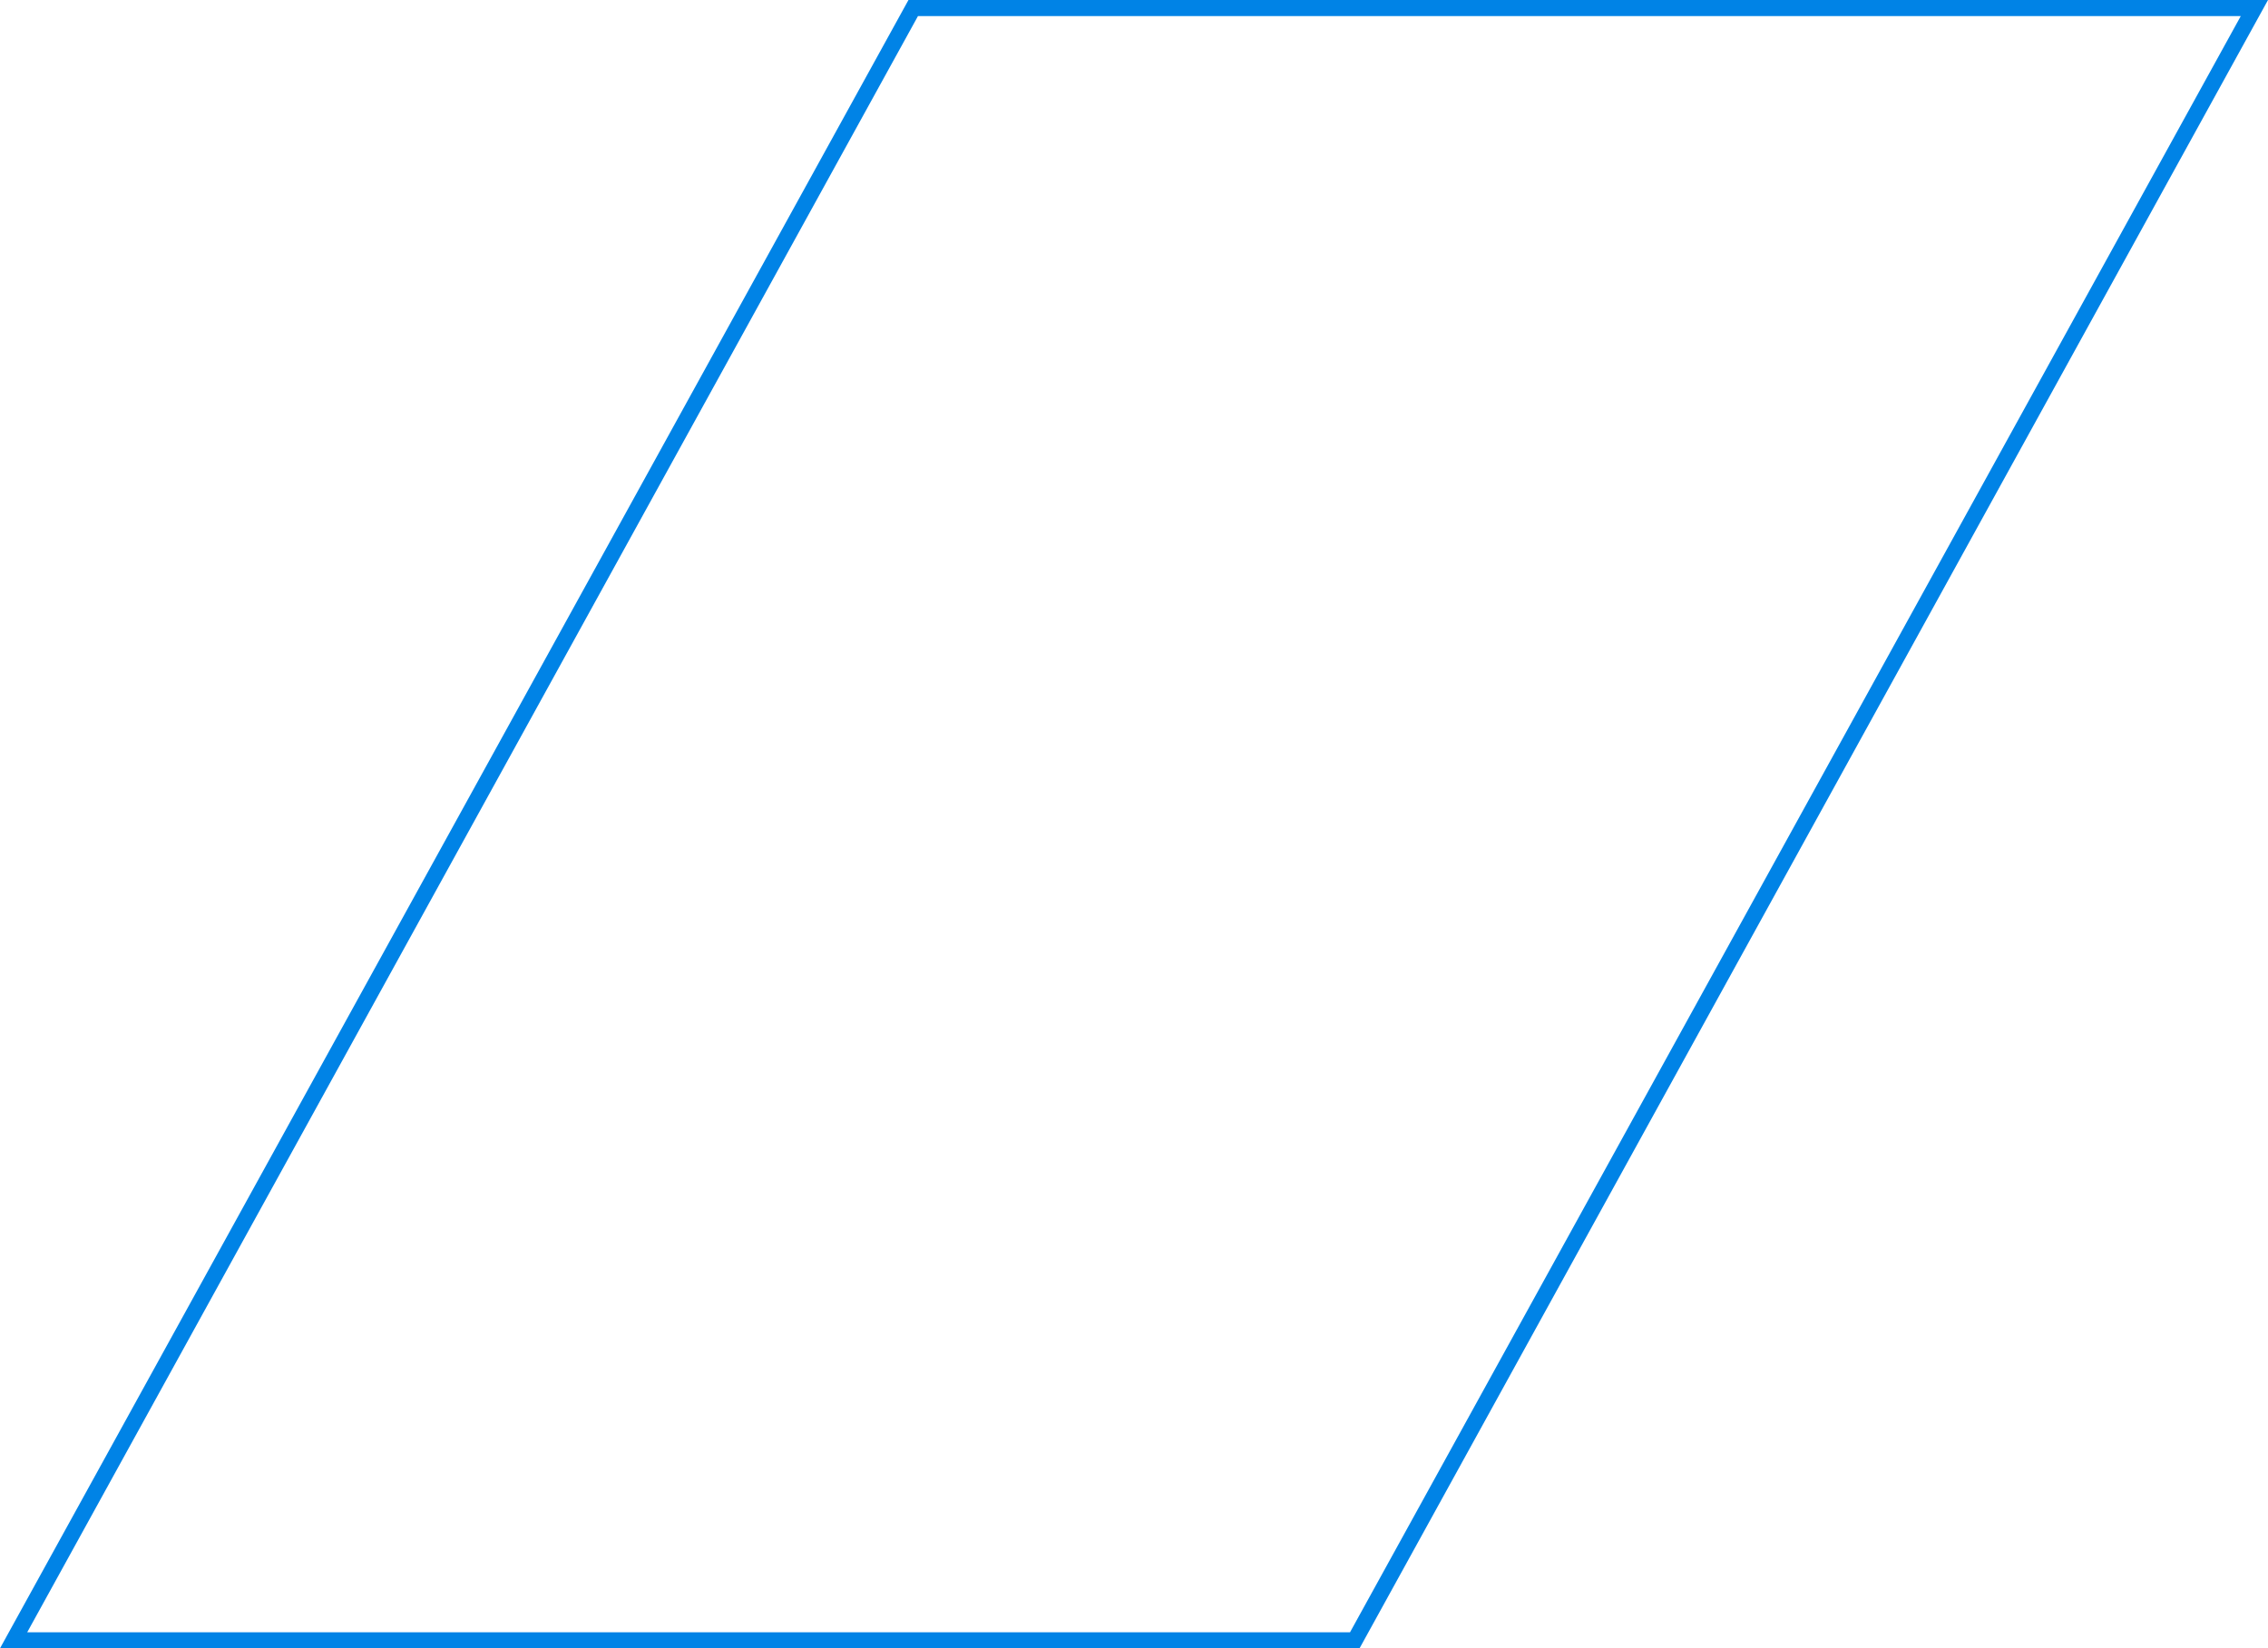 <?xml version="1.0" encoding="UTF-8"?> <svg xmlns="http://www.w3.org/2000/svg" width="282" height="205" viewBox="0 0 282 205" fill="none"><path d="M280.308 1L168.452 204H1.692L113.548 1H280.308Z" stroke="#0083E6" stroke-width="2"></path></svg> 